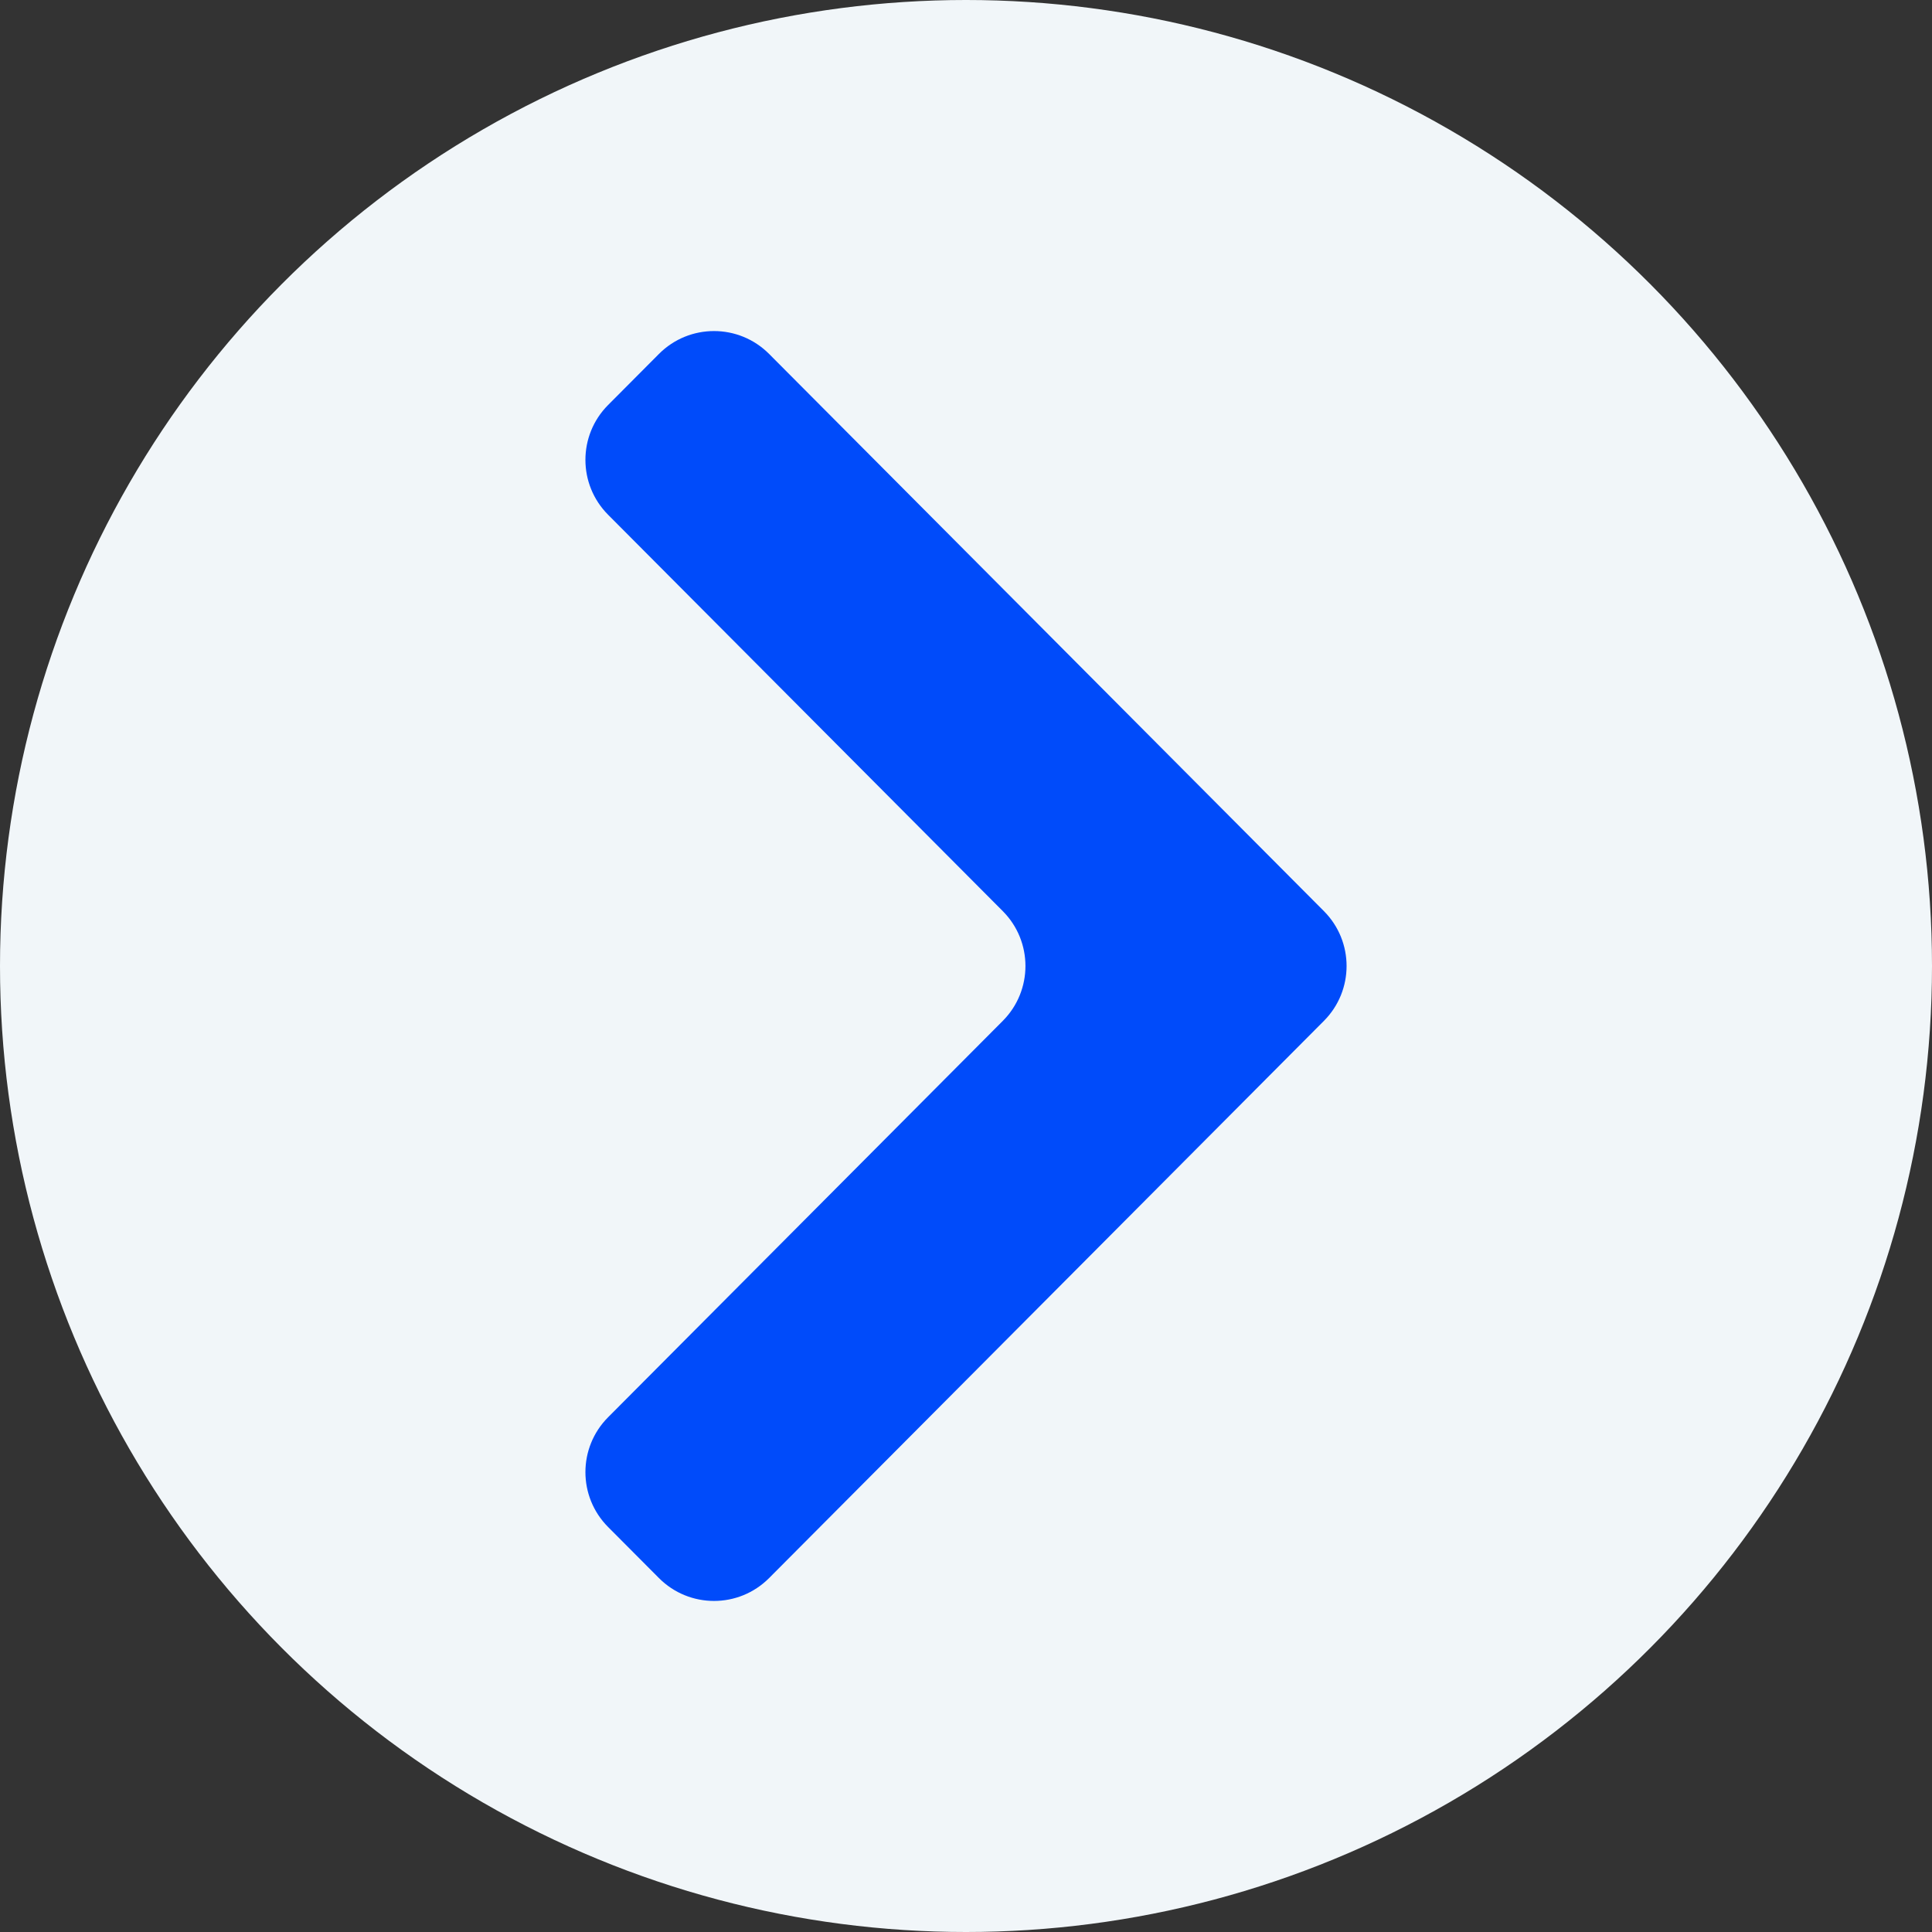 <?xml version="1.0" encoding="UTF-8"?> <svg xmlns="http://www.w3.org/2000/svg" viewBox="0 0 512 512"><rect x="0" y="0" width="512" height="512" fill="#333333" stroke="none"/><g id="Layer_31"><g><circle cx="256" cy="256" fill="#f1f6f9" r="256"></circle><path d="m174.622 418.2c8.053 8.088 21.147 8.088 29.2 0l118.956-119.466 28.076-28.196c8.005-8.039 8.005-21.036 0-29.075l-28.076-28.196-118.956-119.467c-8.053-8.088-21.147-8.088-29.2 0l-13.476 13.534c-8.005 8.039-8.005 21.036 0 29.075l104.605 105.053c8.005 8.039 8.005 21.036 0 29.075l-104.605 105.054c-8.005 8.039-8.005 21.036 0 29.075z" fill="#00adfc" style="fill: rgb(0, 75, 250);"></path></g></g></svg> 